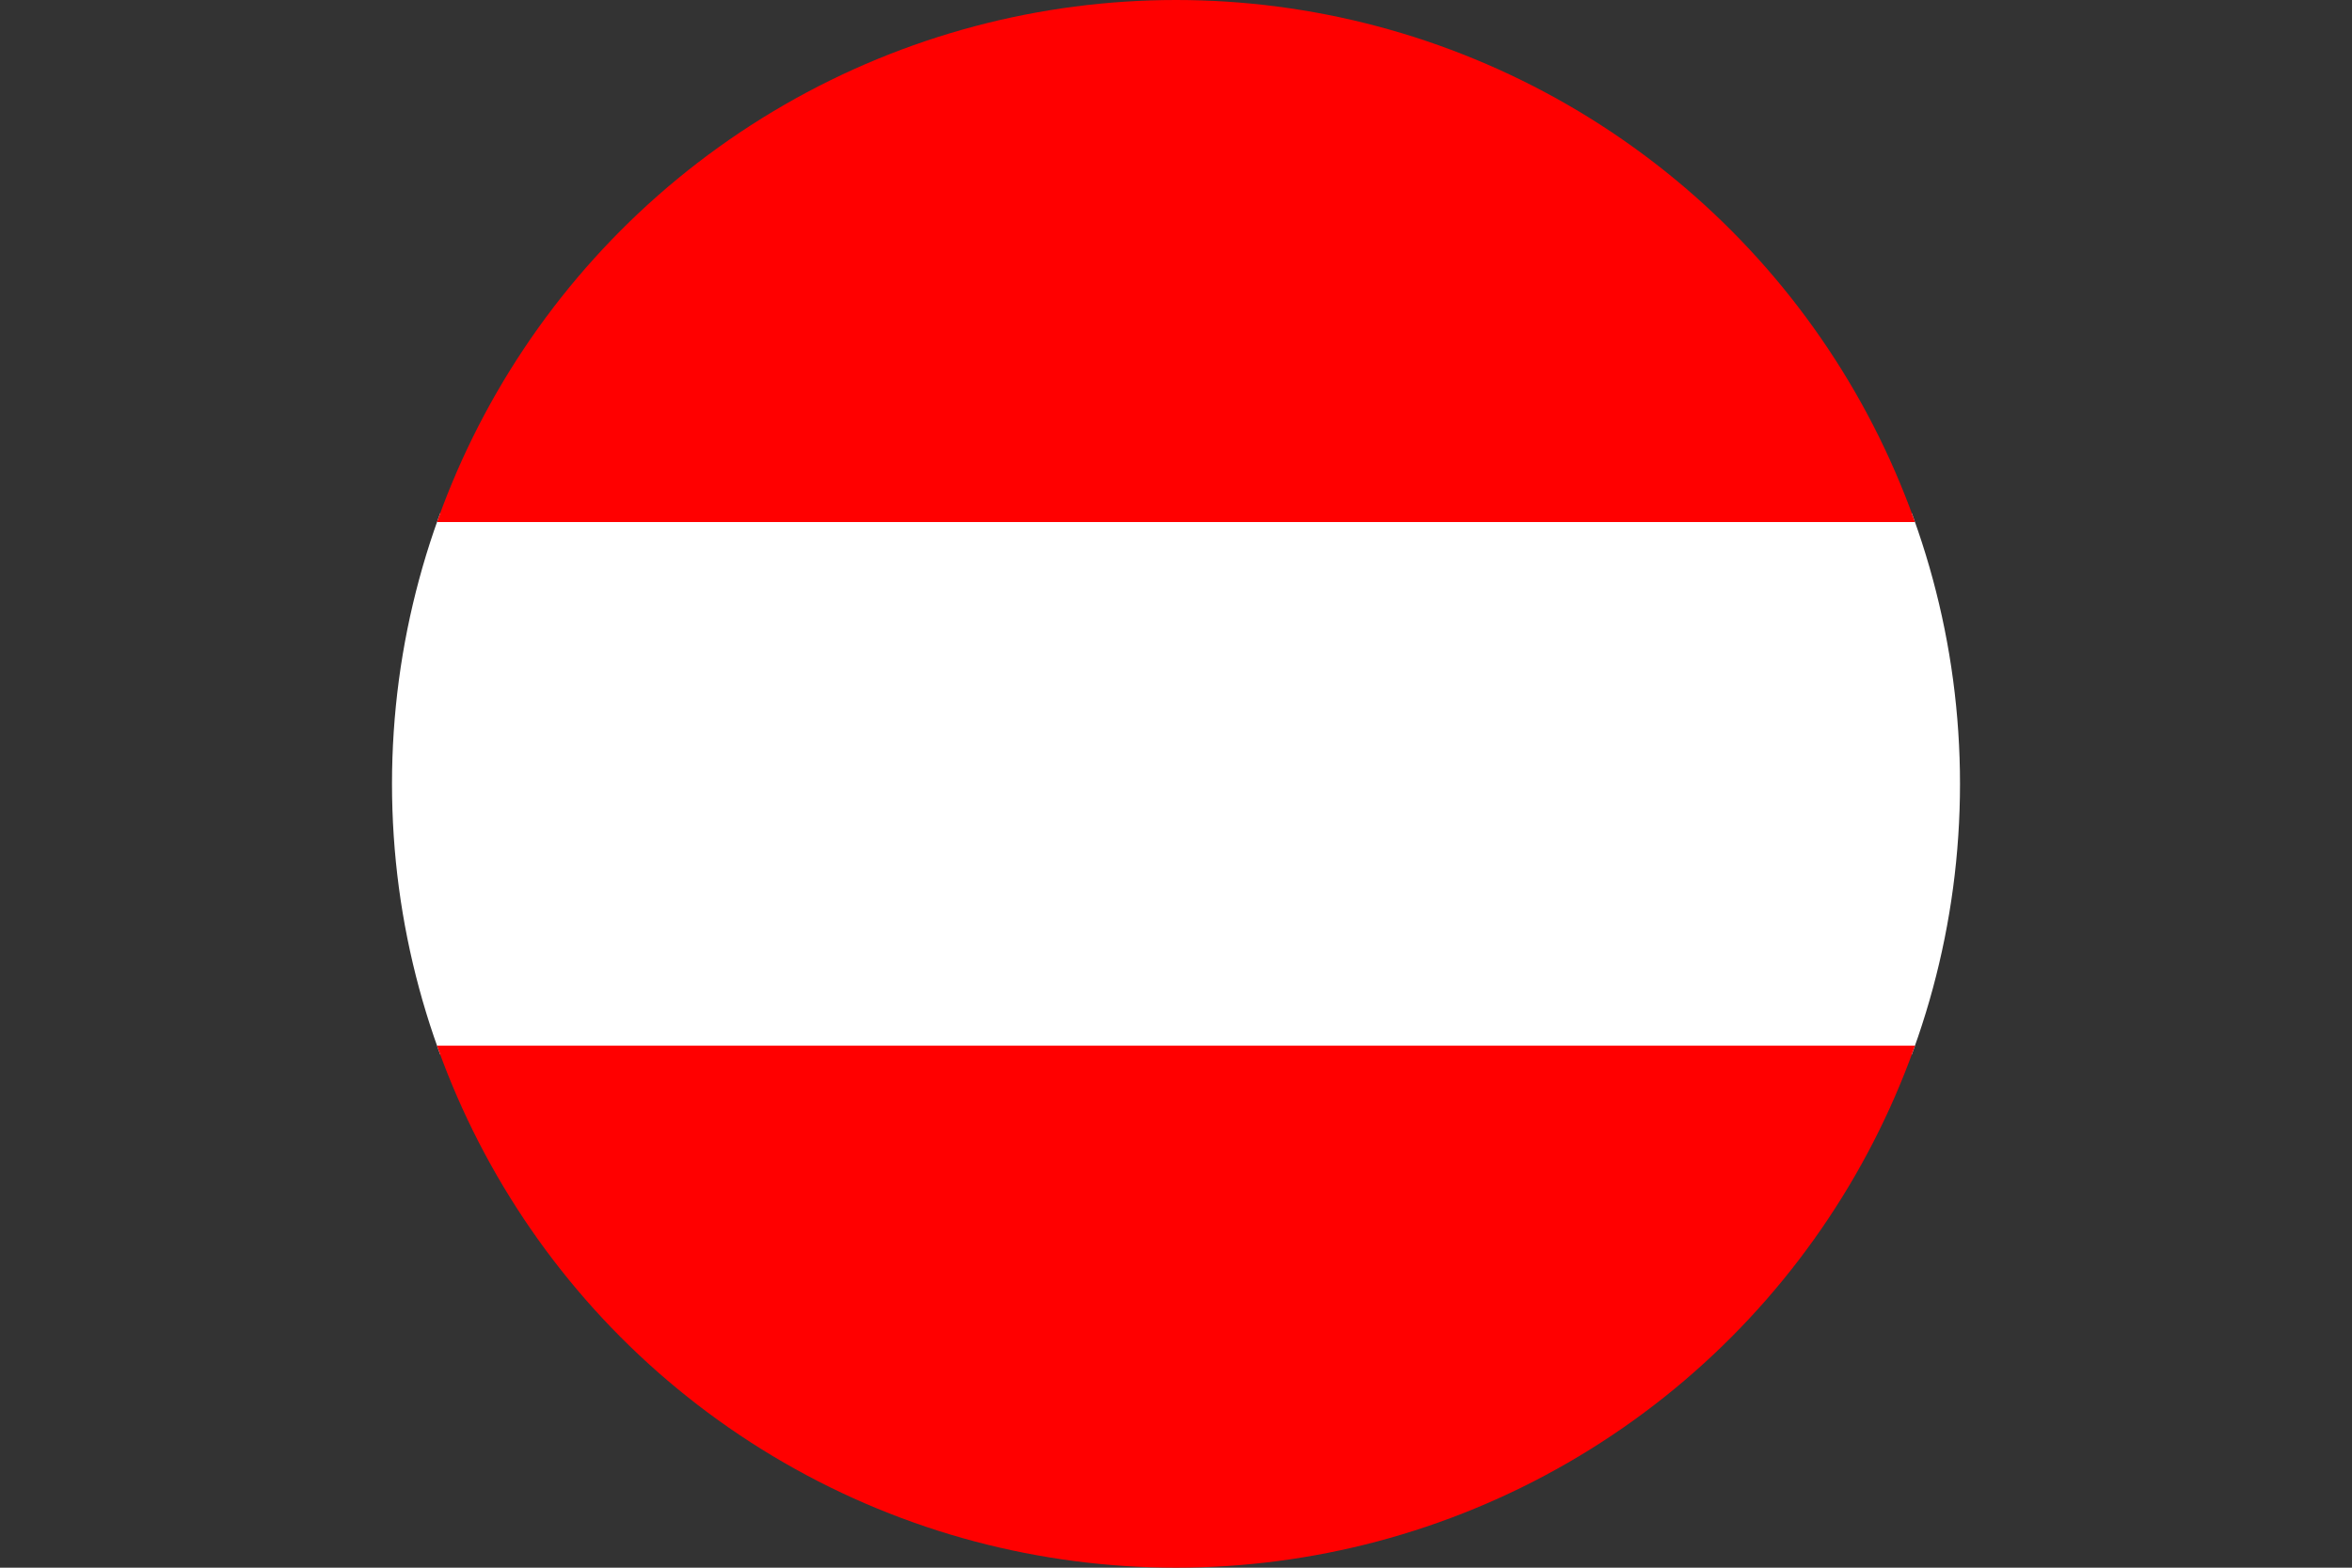 <?xml version="1.0" encoding="UTF-8"?> <svg xmlns="http://www.w3.org/2000/svg" xmlns:xlink="http://www.w3.org/1999/xlink" id="_ŽÓť_1" data-name="—ŽÓť_1" width="1500" height="1000" viewBox="0 0 1500 1000"><rect x="0" y="0" width="1500" height="1000" fill="#333333" stroke="none"/><defs><style>.cls-1{fill:none;}.cls-2{clip-path:url(#clip-path);}.cls-3{fill:#fff;}.cls-4{fill:red;}</style><clipPath id="clip-path" transform="translate(250)"><circle class="cls-1" cx="500" cy="500" r="500"></circle></clipPath></defs><g class="cls-2"><rect class="cls-3" y="327.303" width="1500" height="345.393"></rect><polygon class="cls-4" points="0 1000 496.5 1000 501.75 1000 998.251 1000 1500 1000 1500 667 0 667 0 1000"></polygon><polygon class="cls-4" points="1500 0 998.251 0 501.75 0 496.5 0 0 0 0 333 1500 333 1500 0"></polygon></g></svg> 